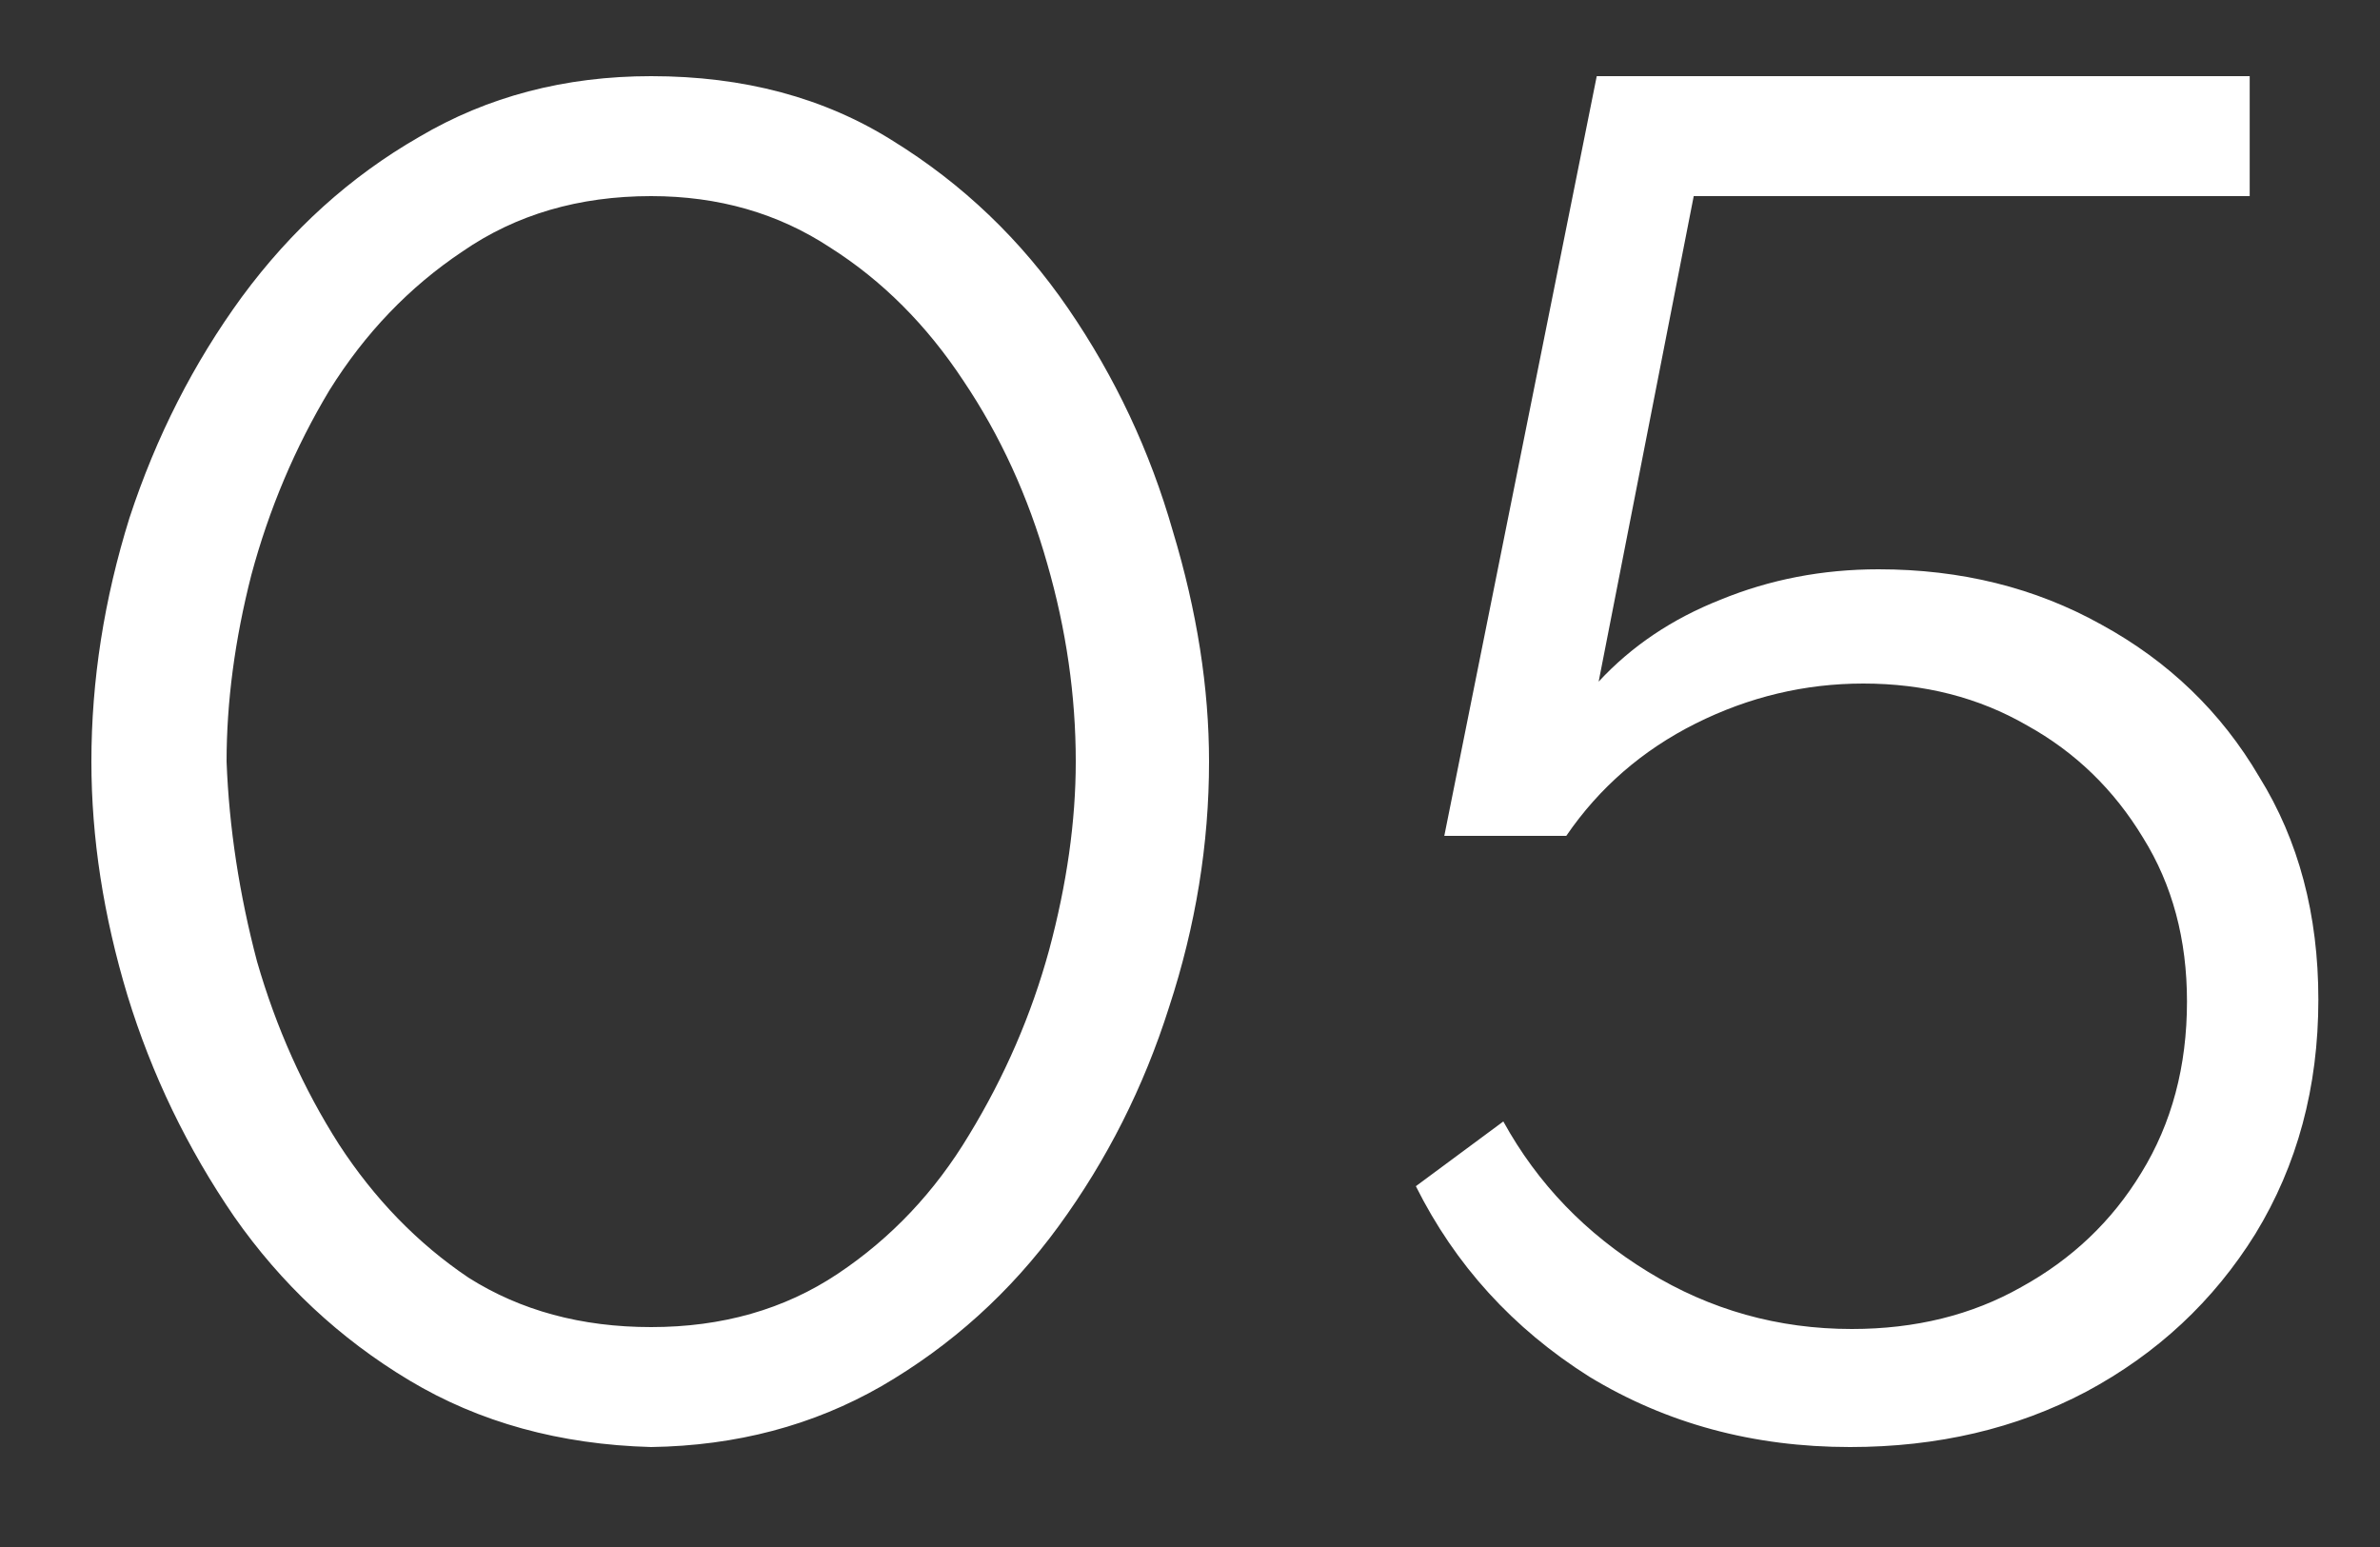 <?xml version="1.0" encoding="UTF-8"?> <svg xmlns="http://www.w3.org/2000/svg" width="20" height="13" viewBox="0 0 20 13" fill="none"><rect x="0" y="0" width="20" height="13" fill="#333333" stroke="none"/><path d="M5.472 12.16C4.704 12.139 4.027 11.952 3.44 11.6C2.853 11.248 2.363 10.789 1.968 10.224C1.573 9.648 1.275 9.029 1.072 8.368C0.869 7.696 0.768 7.04 0.768 6.4C0.768 5.717 0.875 5.035 1.088 4.352C1.312 3.669 1.627 3.051 2.032 2.496C2.448 1.931 2.944 1.483 3.52 1.152C4.096 0.811 4.747 0.64 5.472 0.64C6.251 0.64 6.928 0.821 7.504 1.184C8.091 1.547 8.581 2.016 8.976 2.592C9.371 3.168 9.664 3.792 9.856 4.464C10.059 5.136 10.16 5.781 10.16 6.4C10.16 7.093 10.048 7.781 9.824 8.464C9.611 9.136 9.301 9.749 8.896 10.304C8.491 10.859 7.995 11.307 7.408 11.648C6.832 11.979 6.187 12.149 5.472 12.16ZM1.904 6.4C1.925 6.955 2.011 7.515 2.16 8.08C2.32 8.635 2.549 9.147 2.848 9.616C3.147 10.075 3.509 10.448 3.936 10.736C4.373 11.013 4.885 11.152 5.472 11.152C6.069 11.152 6.592 11.003 7.04 10.704C7.488 10.405 7.856 10.016 8.144 9.536C8.443 9.045 8.667 8.528 8.816 7.984C8.965 7.429 9.04 6.901 9.04 6.4C9.04 5.845 8.96 5.291 8.8 4.736C8.64 4.171 8.405 3.659 8.096 3.2C7.787 2.731 7.413 2.357 6.976 2.08C6.539 1.792 6.037 1.648 5.472 1.648C4.864 1.648 4.336 1.803 3.888 2.112C3.44 2.411 3.067 2.8 2.768 3.28C2.48 3.76 2.261 4.277 2.112 4.832C1.973 5.376 1.904 5.899 1.904 6.4ZM15.546 12.16C14.735 12.16 14.004 11.963 13.354 11.568C12.713 11.163 12.228 10.629 11.898 9.968L12.633 9.424C12.921 9.947 13.327 10.368 13.85 10.688C14.372 11.008 14.943 11.168 15.562 11.168C16.095 11.168 16.57 11.051 16.985 10.816C17.412 10.581 17.748 10.261 17.994 9.856C18.25 9.44 18.378 8.96 18.378 8.416C18.378 7.893 18.255 7.435 18.009 7.04C17.764 6.635 17.439 6.32 17.034 6.096C16.628 5.861 16.169 5.744 15.658 5.744C15.167 5.744 14.697 5.856 14.249 6.08C13.802 6.304 13.439 6.619 13.162 7.024H12.137L13.418 0.64H18.905V1.648H14.233L13.434 5.728C13.711 5.429 14.052 5.2 14.457 5.04C14.873 4.869 15.316 4.784 15.786 4.784C16.479 4.784 17.103 4.939 17.657 5.248C18.223 5.557 18.666 5.984 18.985 6.528C19.316 7.061 19.482 7.685 19.482 8.4C19.482 9.136 19.305 9.792 18.953 10.368C18.602 10.933 18.127 11.376 17.529 11.696C16.943 12.005 16.282 12.16 15.546 12.16Z" fill="white"></path></svg> 